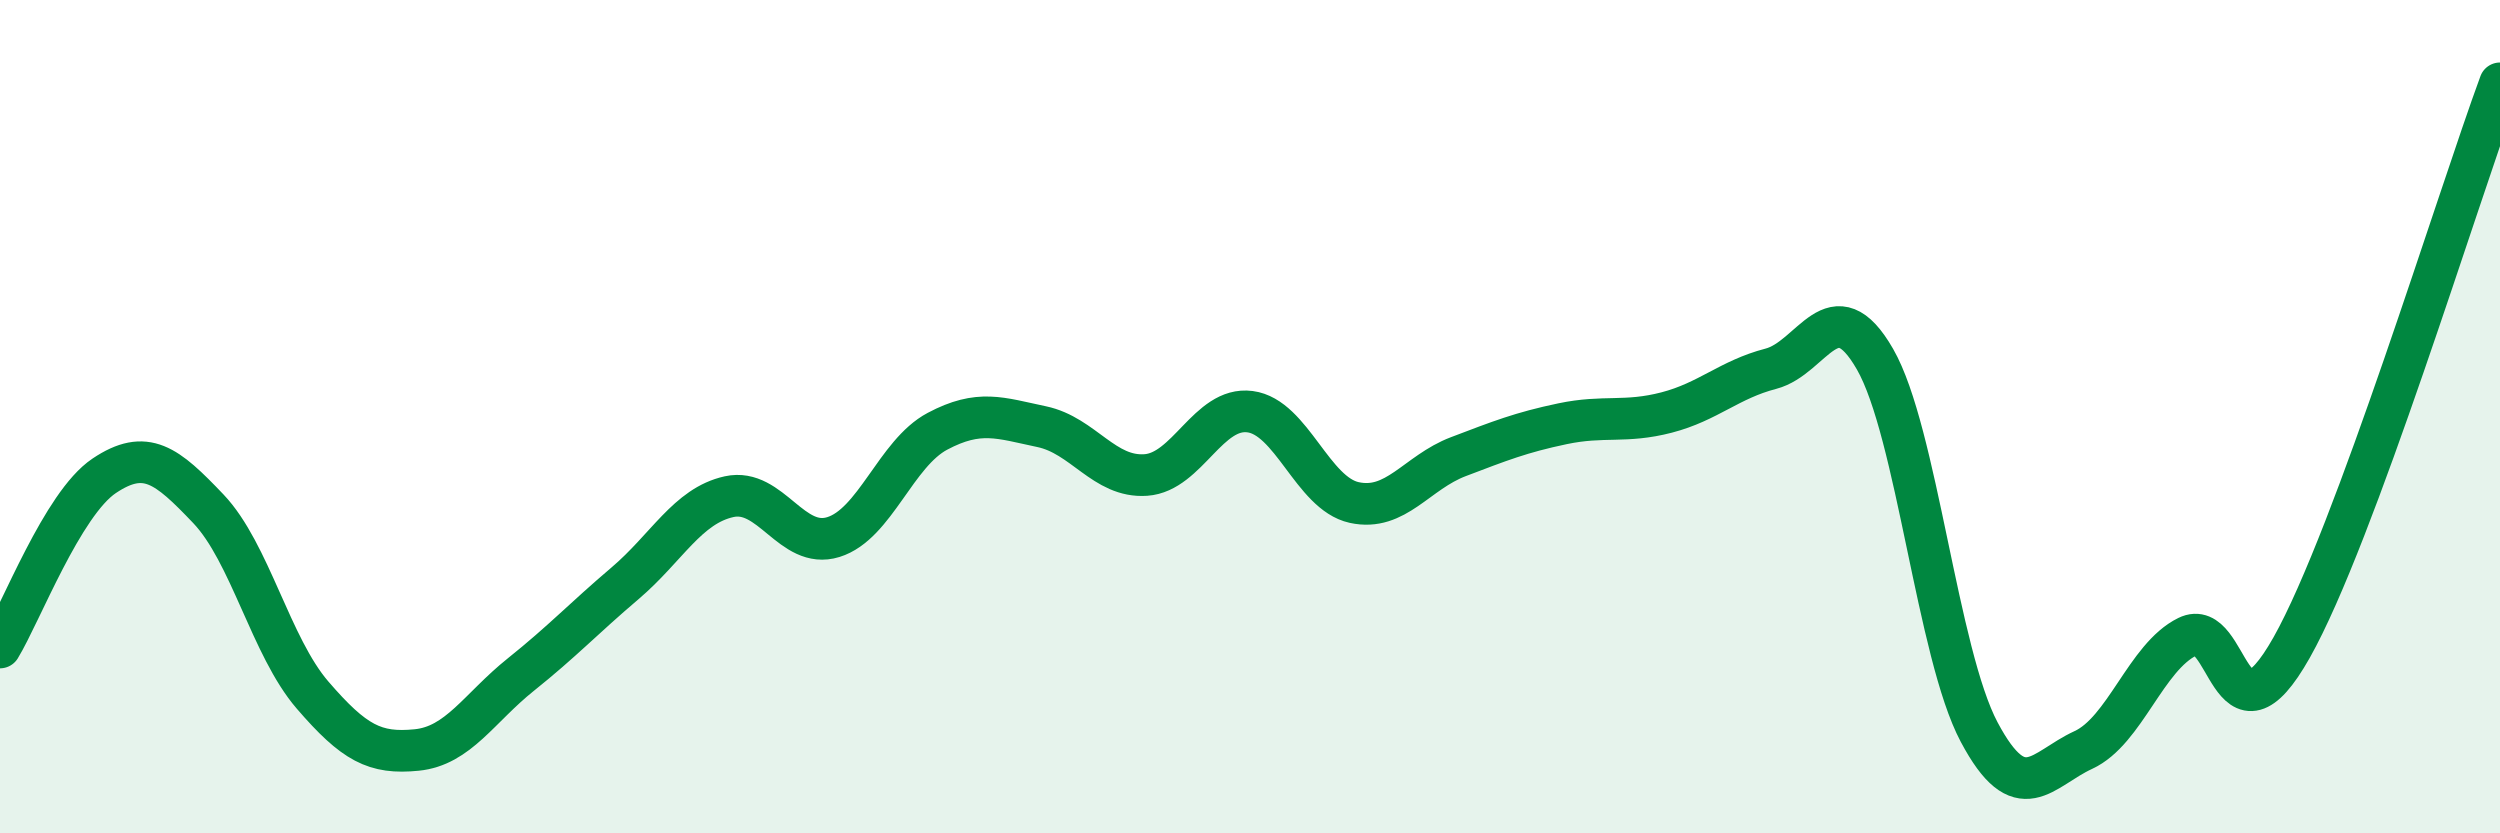 
    <svg width="60" height="20" viewBox="0 0 60 20" xmlns="http://www.w3.org/2000/svg">
      <path
        d="M 0,15.54 C 0.5,14.72 1.5,12.09 2.5,11.42 C 3.5,10.75 4,11.16 5,12.21 C 6,13.26 6.5,15.52 7.5,16.68 C 8.5,17.84 9,18.1 10,18 C 11,17.9 11.5,16.99 12.5,16.19 C 13.5,15.39 14,14.85 15,14 C 16,13.15 16.5,12.14 17.5,11.92 C 18.5,11.7 19,13.2 20,12.89 C 21,12.58 21.5,10.88 22.5,10.35 C 23.5,9.82 24,10.03 25,10.24 C 26,10.45 26.5,11.47 27.5,11.4 C 28.5,11.33 29,9.75 30,9.88 C 31,10.01 31.5,11.84 32.5,12.06 C 33.5,12.28 34,11.34 35,10.96 C 36,10.58 36.5,10.38 37.5,10.17 C 38.5,9.96 39,10.16 40,9.9 C 41,9.64 41.5,9.11 42.5,8.85 C 43.5,8.59 44,6.88 45,8.62 C 46,10.36 46.5,15.69 47.5,17.57 C 48.5,19.45 49,18.46 50,18 C 51,17.54 51.5,15.77 52.5,15.28 C 53.5,14.79 53.5,18.2 55,15.54 C 56.5,12.88 59,4.71 60,2L60 20L0 20Z"
        fill="#008740"
        opacity="0.1"
        stroke-linecap="round"
        stroke-linejoin="round"
      />
      <path
        d="M 0,15.54 C 0.5,14.72 1.5,12.09 2.5,11.42 C 3.5,10.75 4,11.16 5,12.21 C 6,13.26 6.5,15.52 7.5,16.68 C 8.5,17.84 9,18.1 10,18 C 11,17.9 11.5,16.99 12.5,16.19 C 13.5,15.39 14,14.85 15,14 C 16,13.15 16.5,12.14 17.5,11.92 C 18.5,11.7 19,13.2 20,12.89 C 21,12.58 21.5,10.88 22.5,10.35 C 23.5,9.82 24,10.03 25,10.24 C 26,10.45 26.5,11.47 27.5,11.4 C 28.5,11.33 29,9.75 30,9.88 C 31,10.01 31.5,11.84 32.5,12.06 C 33.5,12.28 34,11.34 35,10.96 C 36,10.58 36.5,10.38 37.5,10.17 C 38.5,9.96 39,10.16 40,9.9 C 41,9.64 41.5,9.11 42.5,8.85 C 43.5,8.59 44,6.88 45,8.62 C 46,10.36 46.5,15.69 47.5,17.57 C 48.5,19.45 49,18.46 50,18 C 51,17.54 51.5,15.77 52.5,15.28 C 53.5,14.79 53.5,18.2 55,15.54 C 56.5,12.88 59,4.71 60,2"
        stroke="#008740"
        stroke-width="1"
        fill="none"
        stroke-linecap="round"
        stroke-linejoin="round"
      />
    </svg>
  